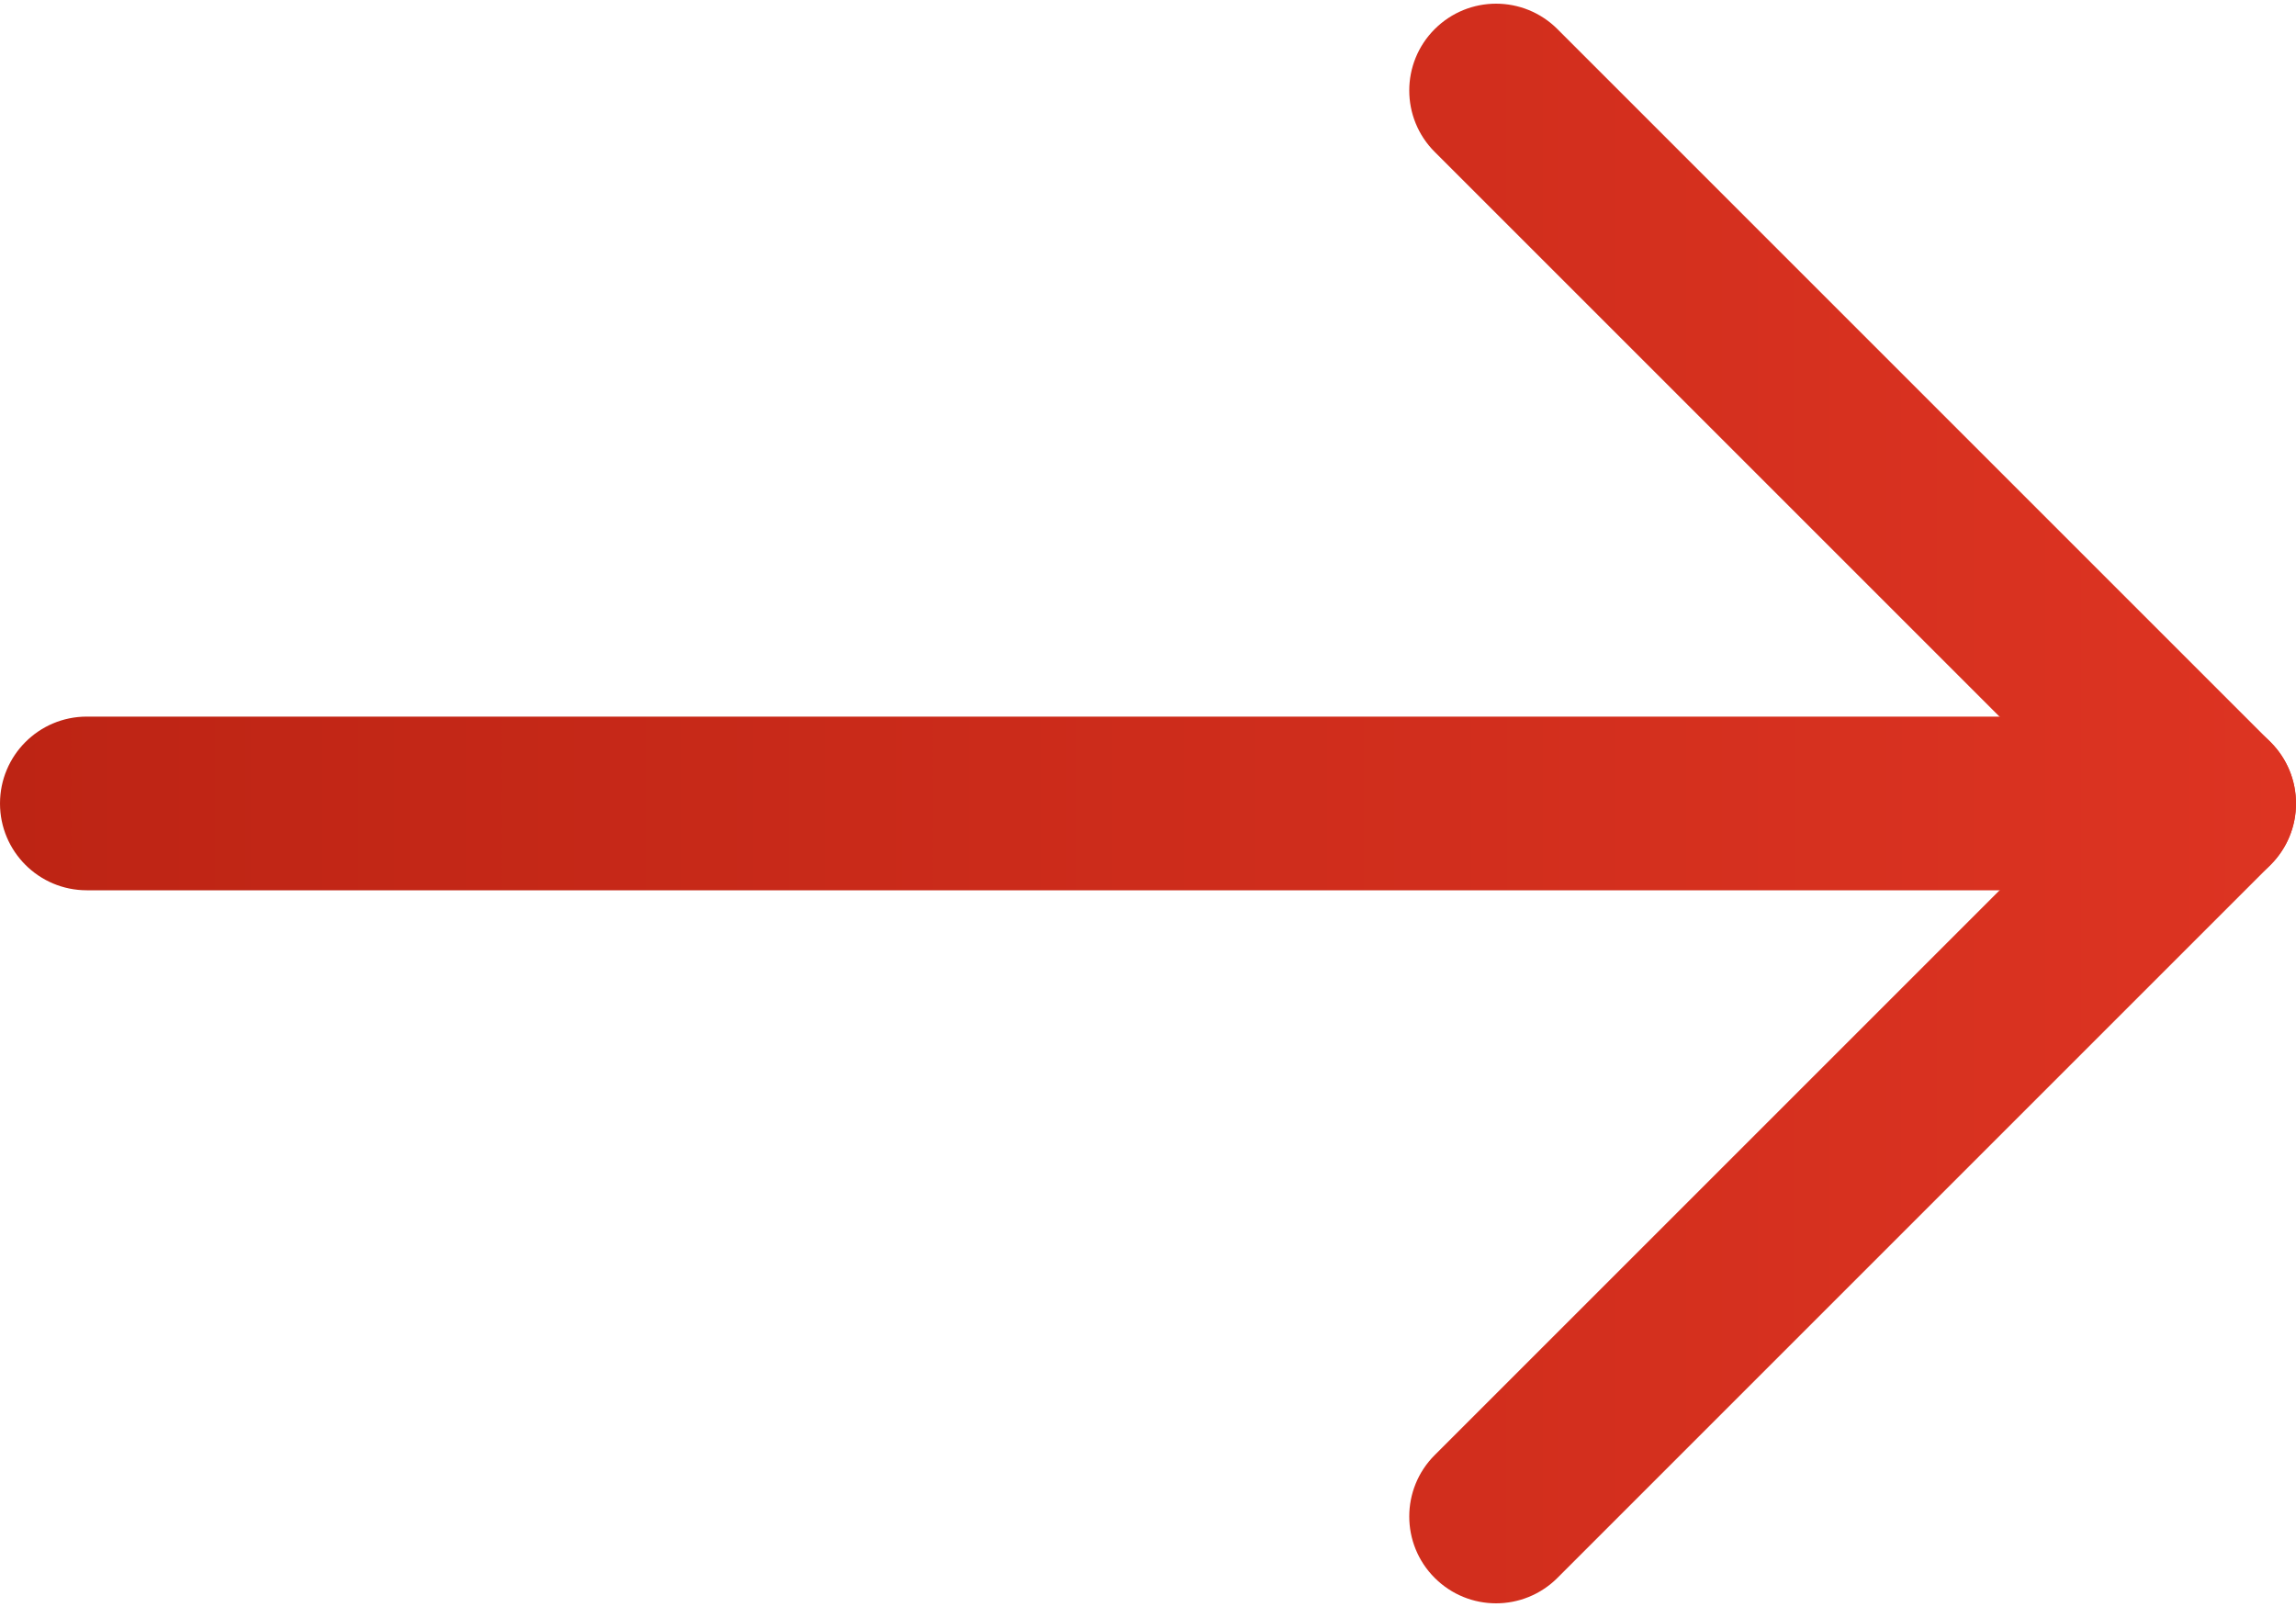 <svg width="20" height="14" viewBox="0 0 20 14" fill="none" xmlns="http://www.w3.org/2000/svg">
<path d="M13.032 13.968C13.225 13.968 13.419 13.894 13.567 13.746L19.778 7.535C20.074 7.239 20.074 6.761 19.778 6.465L13.567 0.254C13.271 -0.042 12.793 -0.042 12.497 0.254C12.202 0.549 12.202 1.028 12.497 1.323L18.174 7L12.497 12.677C12.202 12.972 12.202 13.451 12.497 13.746C12.645 13.894 12.838 13.968 13.032 13.968Z" fill="url(#paint0_linear_1437_128898)"/>
<path d="M0.756 7.756H19.244C19.661 7.756 20 7.417 20 7C20 6.582 19.661 6.243 19.244 6.243H0.756C0.338 6.243 -0 6.582 -0 7C-0 7.417 0.338 7.756 0.756 7.756Z" fill="url(#paint1_linear_1437_128898)"/>
<defs>
<linearGradient id="paint0_linear_1437_128898" x1="-0" y1="8.288" x2="20" y2="8.288" gradientUnits="userSpaceOnUse">
<stop stop-color="#BD2414"/>
<stop offset="1" stop-color="#DD3422"/>
</linearGradient>
<linearGradient id="paint1_linear_1437_128898" x1="-0" y1="8.288" x2="20" y2="8.288" gradientUnits="userSpaceOnUse">
<stop stop-color="#BD2414"/>
<stop offset="1" stop-color="#DD3422"/>
</linearGradient>
</defs>
</svg>
